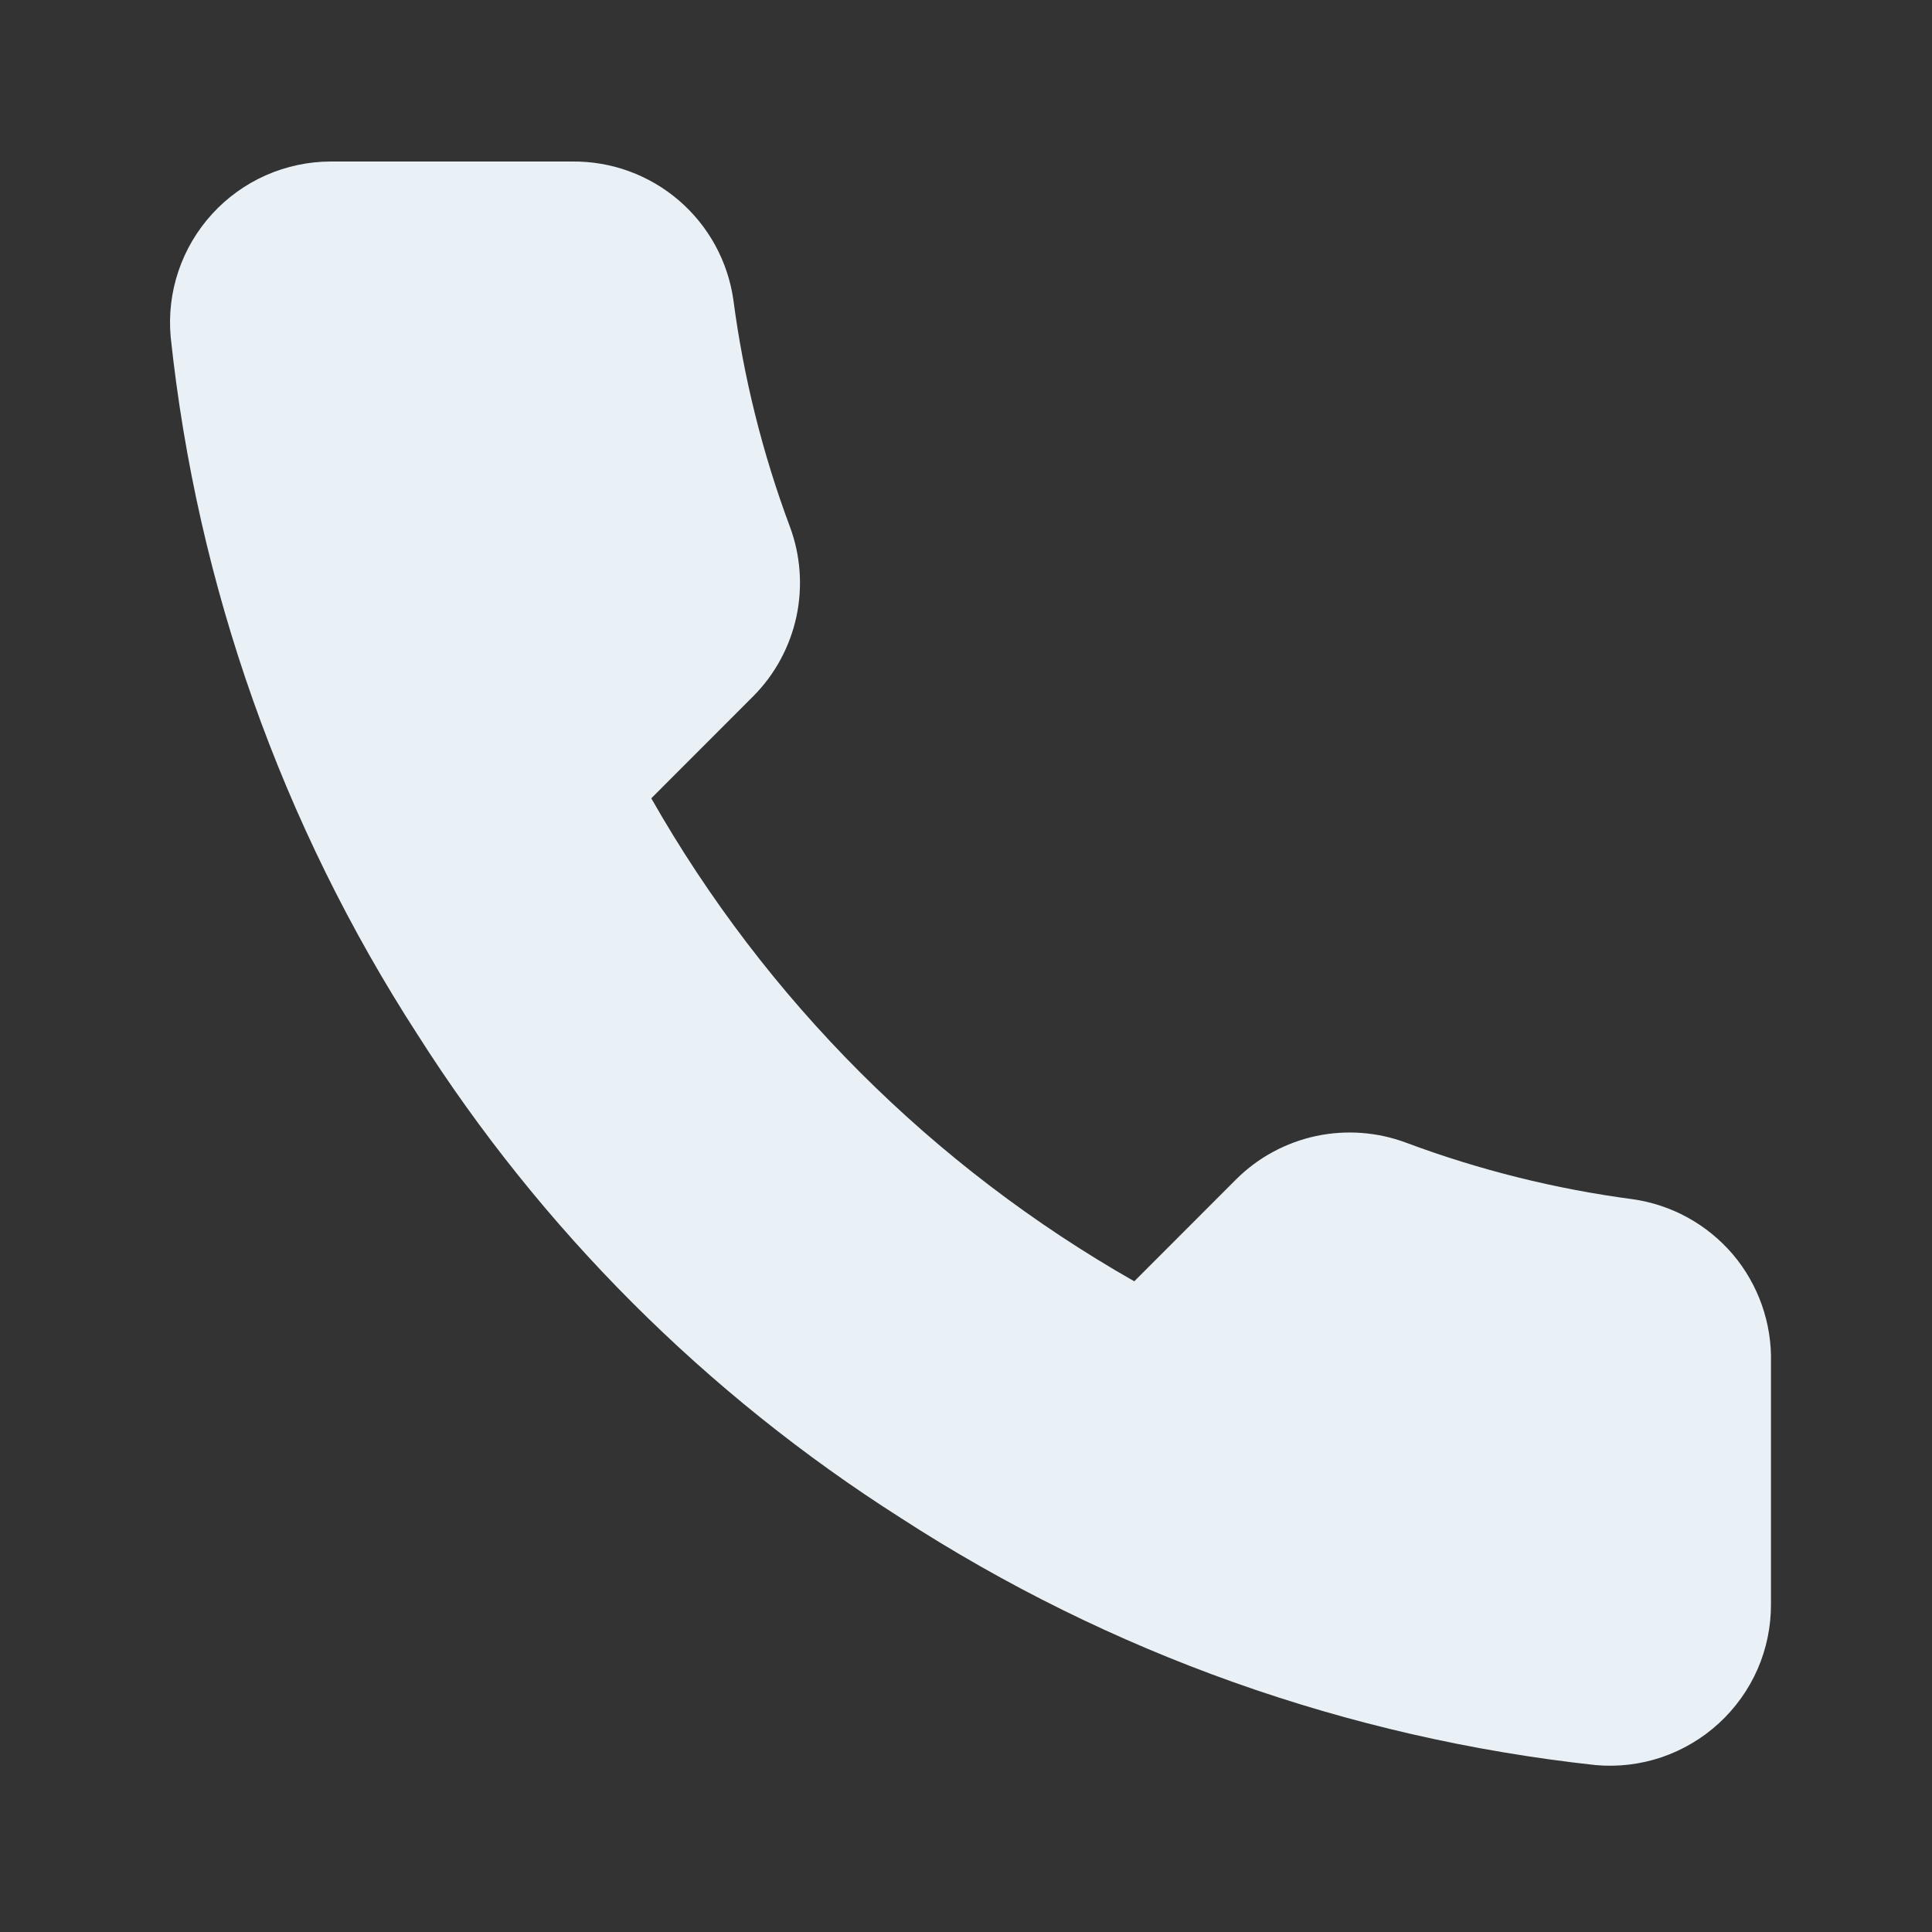 <svg width="20" height="20" viewBox="0 0 20 20" fill="none" xmlns="http://www.w3.org/2000/svg">
<rect x="0" y="0" width="20" height="20" fill="#333333" stroke="none"/>
<path d="M18.333 14.105V16.605C18.334 16.837 18.287 17.067 18.194 17.28C18.101 17.492 17.964 17.683 17.793 17.84C17.622 17.997 17.42 18.116 17.201 18.191C16.981 18.265 16.748 18.293 16.517 18.272C13.952 17.993 11.489 17.117 9.325 15.714C7.311 14.434 5.604 12.727 4.325 10.714C2.917 8.54 2.04 6.064 1.767 3.489C1.746 3.258 1.773 3.026 1.847 2.807C1.921 2.587 2.04 2.386 2.196 2.215C2.352 2.044 2.541 1.908 2.753 1.814C2.965 1.721 3.193 1.672 3.425 1.672H5.925C6.329 1.668 6.721 1.811 7.028 2.075C7.335 2.339 7.535 2.705 7.592 3.105C7.697 3.905 7.893 4.691 8.175 5.447C8.287 5.745 8.311 6.069 8.245 6.381C8.178 6.693 8.024 6.979 7.8 7.205L6.742 8.264C7.928 10.35 9.655 12.077 11.742 13.264L12.8 12.205C13.026 11.981 13.312 11.827 13.624 11.76C13.936 11.694 14.26 11.718 14.558 11.83C15.314 12.112 16.1 12.308 16.9 12.414C17.305 12.471 17.674 12.675 17.939 12.986C18.203 13.298 18.343 13.697 18.333 14.105Z" fill="#E9F1F7"/>
</svg>
